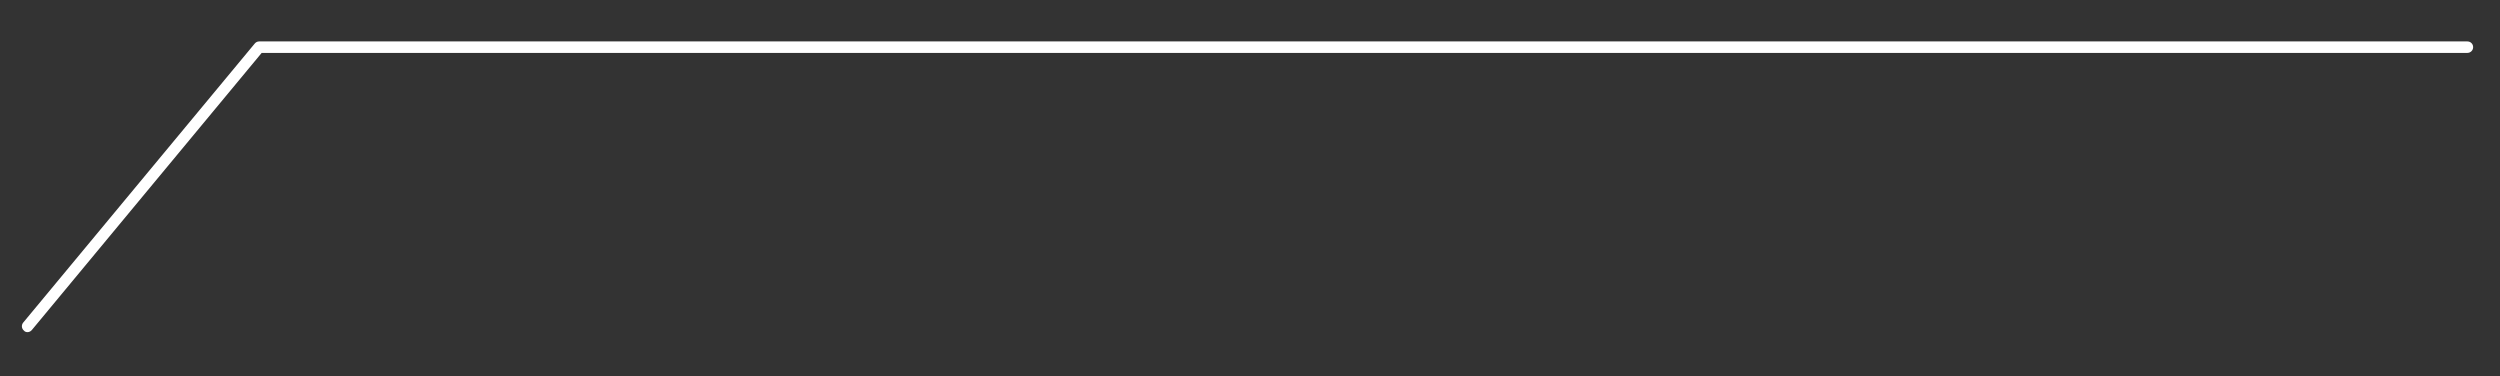 <?xml version="1.0" encoding="UTF-8"?> <!-- Generator: Adobe Illustrator 24.3.0, SVG Export Plug-In . SVG Version: 6.00 Build 0) --> <svg xmlns="http://www.w3.org/2000/svg" xmlns:xlink="http://www.w3.org/1999/xlink" id="Layer_1" x="0px" y="0px" viewBox="0 0 217.83 32.76" style="enable-background:new 0 0 217.83 32.76;" xml:space="preserve"><rect x="0" y="0" width="217.83" height="32.76" fill="#333333" stroke="none"/> <style type="text/css"> .st0{fill:#FFFFFF;} </style> <g> <path class="st0" d="M2.09,28.81c-0.22-0.18-0.24-0.49-0.07-0.7L22.2,3.79c0.09-0.11,0.23-0.18,0.38-0.18h192.41 c0.28,0,0.5,0.22,0.5,0.5s-0.23,0.5-0.5,0.5H22.8L2.77,28.76c-0.1,0.12-0.24,0.18-0.38,0.18C2.28,28.94,2.16,28.9,2.09,28.81z"></path> </g> </svg> 
